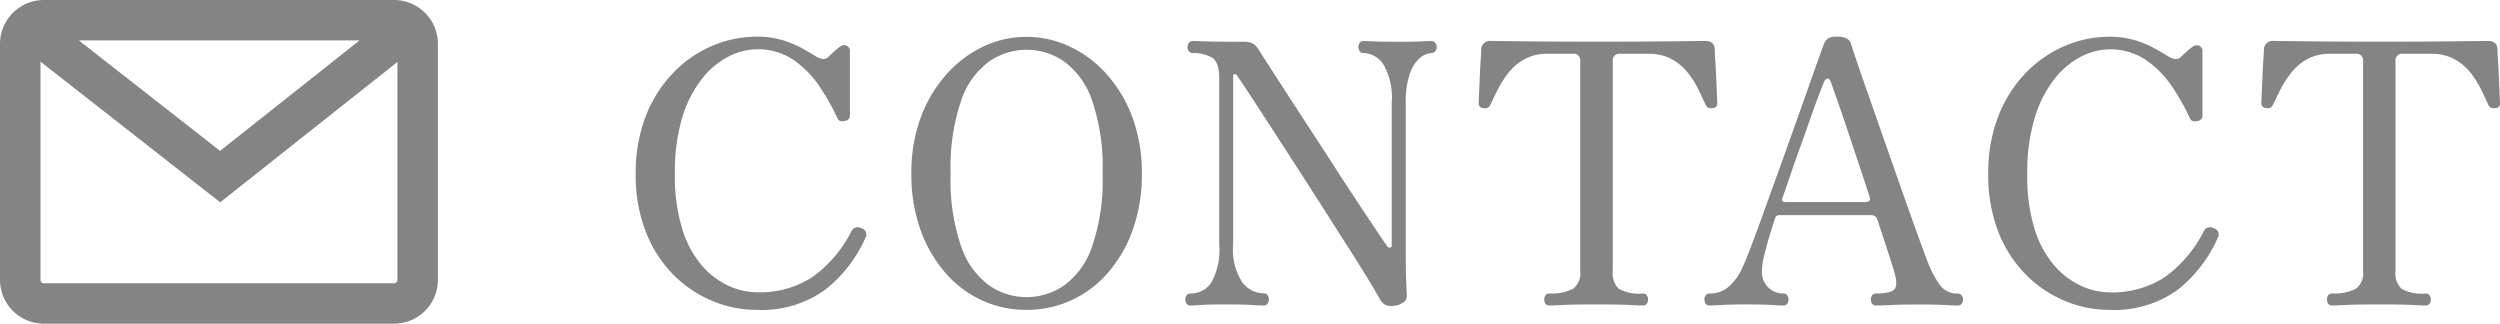 <svg xmlns="http://www.w3.org/2000/svg" xmlns:xlink="http://www.w3.org/1999/xlink" width="75.491" height="9.774" viewBox="0 0 75.491 9.774">
  <defs>
    <clipPath id="clip-path">
      <rect id="長方形_7" data-name="長方形 7" width="13.221" height="9.774" fill="#848484"/>
    </clipPath>
  </defs>
  <g id="グループ_38" data-name="グループ 38" transform="translate(-1244 -782.775)">
    <path id="パス_1829" data-name="パス 1829" d="M4.125.132A3.473,3.473,0,0,1,2.766-.143a3.617,3.617,0,0,1-1.177-.8A3.8,3.8,0,0,1,.765-2.239a4.678,4.678,0,0,1-.3-1.732,4.721,4.721,0,0,1,.3-1.738A3.907,3.907,0,0,1,1.59-7.018a3.612,3.612,0,0,1,1.177-.819,3.415,3.415,0,0,1,1.359-.281,2.6,2.6,0,0,1,.753.1,3.1,3.1,0,0,1,.605.248q.258.143.412.242.253.154.385.022.055-.055.171-.16a1.731,1.731,0,0,1,.181-.148.191.191,0,0,1,.2-.033.172.172,0,0,1,.1.176v1.936q0,.132-.159.165t-.215-.077a6.741,6.741,0,0,0-.555-.984,2.94,2.94,0,0,0-.787-.792,1.912,1.912,0,0,0-1.1-.314,1.9,1.9,0,0,0-.842.215,2.448,2.448,0,0,0-.8.665,3.552,3.552,0,0,0-.6,1.166A5.616,5.616,0,0,0,1.65-3.971,5.316,5.316,0,0,0,1.887-2.26,3.027,3.027,0,0,0,2.5-1.166a2.386,2.386,0,0,0,.808.589A2.091,2.091,0,0,0,4.125-.4,2.906,2.906,0,0,0,5.8-.858,3.828,3.828,0,0,0,6.974-2.233a.214.214,0,0,1,.308-.1.192.192,0,0,1,.121.286A4.09,4.09,0,0,1,6.182-.473,3.267,3.267,0,0,1,4.125.132Zm8.14,0a3.2,3.2,0,0,1-1.342-.286A3.267,3.267,0,0,1,9.817-.985a4.03,4.03,0,0,1-.753-1.3,4.945,4.945,0,0,1-.275-1.694,4.806,4.806,0,0,1,.286-1.705,4.075,4.075,0,0,1,.776-1.3,3.468,3.468,0,0,1,1.111-.836,3.034,3.034,0,0,1,1.3-.292,3.07,3.07,0,0,1,1.309.292,3.449,3.449,0,0,1,1.116.836,4.075,4.075,0,0,1,.776,1.3,4.806,4.806,0,0,1,.286,1.705,4.945,4.945,0,0,1-.275,1.694,4.03,4.03,0,0,1-.753,1.3,3.252,3.252,0,0,1-1.111.831A3.233,3.233,0,0,1,12.265.132Zm0-.385A2,2,0,0,0,13.392-.6a2.4,2.4,0,0,0,.847-1.16,6.158,6.158,0,0,0,.324-2.222,6.2,6.2,0,0,0-.324-2.227,2.4,2.4,0,0,0-.847-1.166,2,2,0,0,0-1.128-.347,1.984,1.984,0,0,0-1.116.347A2.4,2.4,0,0,0,10.3-6.209a6.2,6.2,0,0,0-.325,2.227A6.158,6.158,0,0,0,10.3-1.76,2.4,2.4,0,0,0,11.148-.6,1.984,1.984,0,0,0,12.265-.253ZM23.342.011a.474.474,0,0,1-.247-.033.4.4,0,0,1-.149-.154q-.121-.22-.4-.677t-.66-1.05l-.8-1.254q-.424-.66-.836-1.3l-.759-1.172q-.347-.533-.583-.891t-.292-.435a.064.064,0,0,0-.066-.028.045.045,0,0,0-.044.05v5.082a1.807,1.807,0,0,0,.281,1.16.833.833,0,0,0,.643.324.132.132,0,0,1,.116.055.224.224,0,0,1,.038.132.206.206,0,0,1-.038.121A.132.132,0,0,1,19.426,0q-.11,0-.363-.016t-.748-.016q-.572,0-.775.016T17.215,0A.132.132,0,0,1,17.1-.055a.206.206,0,0,1-.038-.121A.224.224,0,0,1,17.1-.308a.132.132,0,0,1,.116-.055.748.748,0,0,0,.627-.324,2,2,0,0,0,.242-1.149V-6.864q0-.506-.236-.632a1.186,1.186,0,0,0-.566-.127.132.132,0,0,1-.116-.055.224.224,0,0,1-.038-.132.206.206,0,0,1,.038-.121.132.132,0,0,1,.116-.055q.088,0,.407.011t1.133.011a.553.553,0,0,1,.286.06.533.533,0,0,1,.176.193q.055.088.275.429l.55.852q.33.512.72,1.106T21.6-4.136q.385.594.72,1.1t.561.842q.226.336.281.412a.091.091,0,0,0,.088.033.059.059,0,0,0,.044-.066V-6.127a1.993,1.993,0,0,0-.253-1.155.739.739,0,0,0-.6-.341.132.132,0,0,1-.115-.055.224.224,0,0,1-.038-.132.206.206,0,0,1,.038-.121.132.132,0,0,1,.115-.055q.11,0,.325.011t.721.011q.462,0,.682-.011t.33-.011a.135.135,0,0,1,.11.055.189.189,0,0,1,.044.121.2.2,0,0,1-.044.132.135.135,0,0,1-.11.055.569.569,0,0,0-.347.143,1.081,1.081,0,0,0-.308.473,2.553,2.553,0,0,0-.126.891v4.5q0,.385.006.66t.027.649a.239.239,0,0,1-.137.231A.54.54,0,0,1,23.342.011ZM28.05,0a.132.132,0,0,1-.115-.055A.224.224,0,0,1,27.9-.187a.206.206,0,0,1,.038-.121.132.132,0,0,1,.115-.055A1.457,1.457,0,0,0,28.76-.5a.586.586,0,0,0,.226-.55V-7.37a.2.2,0,0,0-.231-.231H28a1.4,1.4,0,0,0-.7.165,1.608,1.608,0,0,0-.484.413,3.068,3.068,0,0,0-.324.511q-.132.264-.22.451a.167.167,0,0,1-.2.1q-.154-.011-.154-.154,0-.033.011-.247t.022-.5q.011-.28.028-.528t.017-.346a.265.265,0,0,1,.3-.253l.962.011q.875.011,2.271.011t2.282-.011l.951-.011q.275,0,.286.253,0,.1.017.346t.028.528q.011.28.022.5t.011.247a.138.138,0,0,1-.143.154.249.249,0,0,1-.116-.006.147.147,0,0,1-.093-.093q-.088-.187-.215-.451a2.814,2.814,0,0,0-.319-.511,1.608,1.608,0,0,0-.484-.413,1.42,1.42,0,0,0-.709-.165h-.847a.2.2,0,0,0-.231.231v6.325a.657.657,0,0,0,.181.539,1.279,1.279,0,0,0,.732.143.132.132,0,0,1,.115.055.206.206,0,0,1,.038.121.224.224,0,0,1-.038.132A.132.132,0,0,1,30.877,0q-.11,0-.407-.016t-.99-.016q-.7,0-1.012.016T28.05,0Zm4.84,0a.132.132,0,0,1-.115-.055.224.224,0,0,1-.039-.132.206.206,0,0,1,.039-.121.132.132,0,0,1,.115-.055.858.858,0,0,0,.545-.176,1.561,1.561,0,0,0,.4-.506,5.961,5.961,0,0,0,.237-.55q.16-.407.374-1T34.9-3.85q.242-.671.479-1.337l.44-1.237q.2-.572.341-.963t.182-.5a.383.383,0,0,1,.132-.182.575.575,0,0,1,.286-.049q.33,0,.4.209.044.143.2.605t.39,1.122l.49,1.4.506,1.441q.247.7.445,1.248t.3.809a3.115,3.115,0,0,0,.347.654.641.641,0,0,0,.555.269.135.135,0,0,1,.11.055.189.189,0,0,1,.044.121.2.2,0,0,1-.044.132.135.135,0,0,1-.11.055q-.11,0-.39-.016t-.852-.016q-.473,0-.792.016T37.917,0A.132.132,0,0,1,37.8-.055a.224.224,0,0,1-.038-.132A.206.206,0,0,1,37.8-.308a.132.132,0,0,1,.116-.055q.451,0,.561-.132t-.011-.528q-.011-.033-.022-.077t-.055-.181q-.044-.137-.143-.44t-.286-.864a.188.188,0,0,0-.2-.143H35a.129.129,0,0,0-.132.1q-.077.231-.17.539t-.16.594a2.136,2.136,0,0,0-.066.451.655.655,0,0,0,.193.5.643.643,0,0,0,.457.181.132.132,0,0,1,.115.055.206.206,0,0,1,.039.121.224.224,0,0,1-.039.132A.132.132,0,0,1,35.123,0q-.11,0-.374-.016T34-.033q-.418,0-.709.016T32.89,0Zm2.3-3.124H37.62a.139.139,0,0,0,.094-.033q.038-.033.016-.11-.165-.506-.352-1.067T37.021-5.4q-.17-.506-.3-.875t-.17-.478q-.044-.11-.1-.1t-.1.093q-.033.077-.149.38t-.264.726q-.148.424-.313.88t-.3.858q-.138.4-.226.655Q35.035-3.124,35.189-3.124ZM44.968.132a3.473,3.473,0,0,1-1.359-.275,3.617,3.617,0,0,1-1.177-.8,3.8,3.8,0,0,1-.825-1.293,4.678,4.678,0,0,1-.3-1.732,4.721,4.721,0,0,1,.3-1.738,3.907,3.907,0,0,1,.825-1.309,3.612,3.612,0,0,1,1.177-.819,3.415,3.415,0,0,1,1.359-.281,2.6,2.6,0,0,1,.753.1,3.1,3.1,0,0,1,.605.248q.258.143.412.242.253.154.385.022.055-.055.171-.16a1.731,1.731,0,0,1,.181-.148.191.191,0,0,1,.2-.033.172.172,0,0,1,.1.176v1.936q0,.132-.159.165t-.215-.077a6.741,6.741,0,0,0-.556-.984,2.94,2.94,0,0,0-.787-.792,1.912,1.912,0,0,0-1.1-.314,1.9,1.9,0,0,0-.841.215,2.448,2.448,0,0,0-.8.665,3.552,3.552,0,0,0-.6,1.166,5.616,5.616,0,0,0-.231,1.716,5.316,5.316,0,0,0,.236,1.711,3.027,3.027,0,0,0,.616,1.094,2.386,2.386,0,0,0,.809.589,2.091,2.091,0,0,0,.814.182,2.906,2.906,0,0,0,1.678-.462,3.828,3.828,0,0,0,1.171-1.375.214.214,0,0,1,.308-.1.192.192,0,0,1,.121.286A4.09,4.09,0,0,1,47.025-.473,3.267,3.267,0,0,1,44.968.132ZM51.689,0a.132.132,0,0,1-.116-.055.224.224,0,0,1-.038-.132.206.206,0,0,1,.038-.121.132.132,0,0,1,.116-.055A1.457,1.457,0,0,0,52.4-.5a.586.586,0,0,0,.225-.55V-7.37a.2.2,0,0,0-.231-.231h-.759a1.4,1.4,0,0,0-.7.165,1.607,1.607,0,0,0-.484.413,3.068,3.068,0,0,0-.325.511q-.132.264-.22.451a.167.167,0,0,1-.2.1q-.154-.011-.154-.154,0-.033.011-.247t.022-.5q.011-.28.028-.528t.017-.346a.265.265,0,0,1,.3-.253l.963.011q.875.011,2.271.011t2.283-.011l.951-.011q.275,0,.286.253,0,.1.016.346t.028.528q.011.28.022.5t.011.247a.138.138,0,0,1-.143.154.249.249,0,0,1-.115-.006.147.147,0,0,1-.094-.093q-.088-.187-.215-.451a2.814,2.814,0,0,0-.319-.511,1.607,1.607,0,0,0-.484-.413,1.42,1.42,0,0,0-.709-.165h-.847a.2.2,0,0,0-.231.231v6.325a.657.657,0,0,0,.182.539,1.279,1.279,0,0,0,.731.143.132.132,0,0,1,.115.055.206.206,0,0,1,.039.121.224.224,0,0,1-.039.132A.132.132,0,0,1,54.516,0q-.11,0-.407-.016t-.99-.016q-.7,0-1.012.016T51.689,0Z" transform="translate(1262.731 792)" fill="#848484"/>
    <g id="グループ_13" data-name="グループ 13" transform="translate(1244 782.775)">
      <g id="グループ_12" data-name="グループ 12" transform="translate(0 0)" clip-path="url(#clip-path)">
        <path id="パス_45" data-name="パス 45" d="M11.9,0H1.323A1.325,1.325,0,0,0,0,1.323V8.451A1.324,1.324,0,0,0,1.323,9.774H11.9a1.324,1.324,0,0,0,1.323-1.323V1.323A1.325,1.325,0,0,0,11.9,0M10.857,1.22,6.645,4.556,2.381,1.22ZM11.9,8.554H1.323a.1.1,0,0,1-.1-.1V1.862L6.649,6.109,12,1.872V8.451a.1.1,0,0,1-.1.1" transform="translate(0 0)" fill="#848484"/>
      </g>
    </g>
  </g>
</svg>
